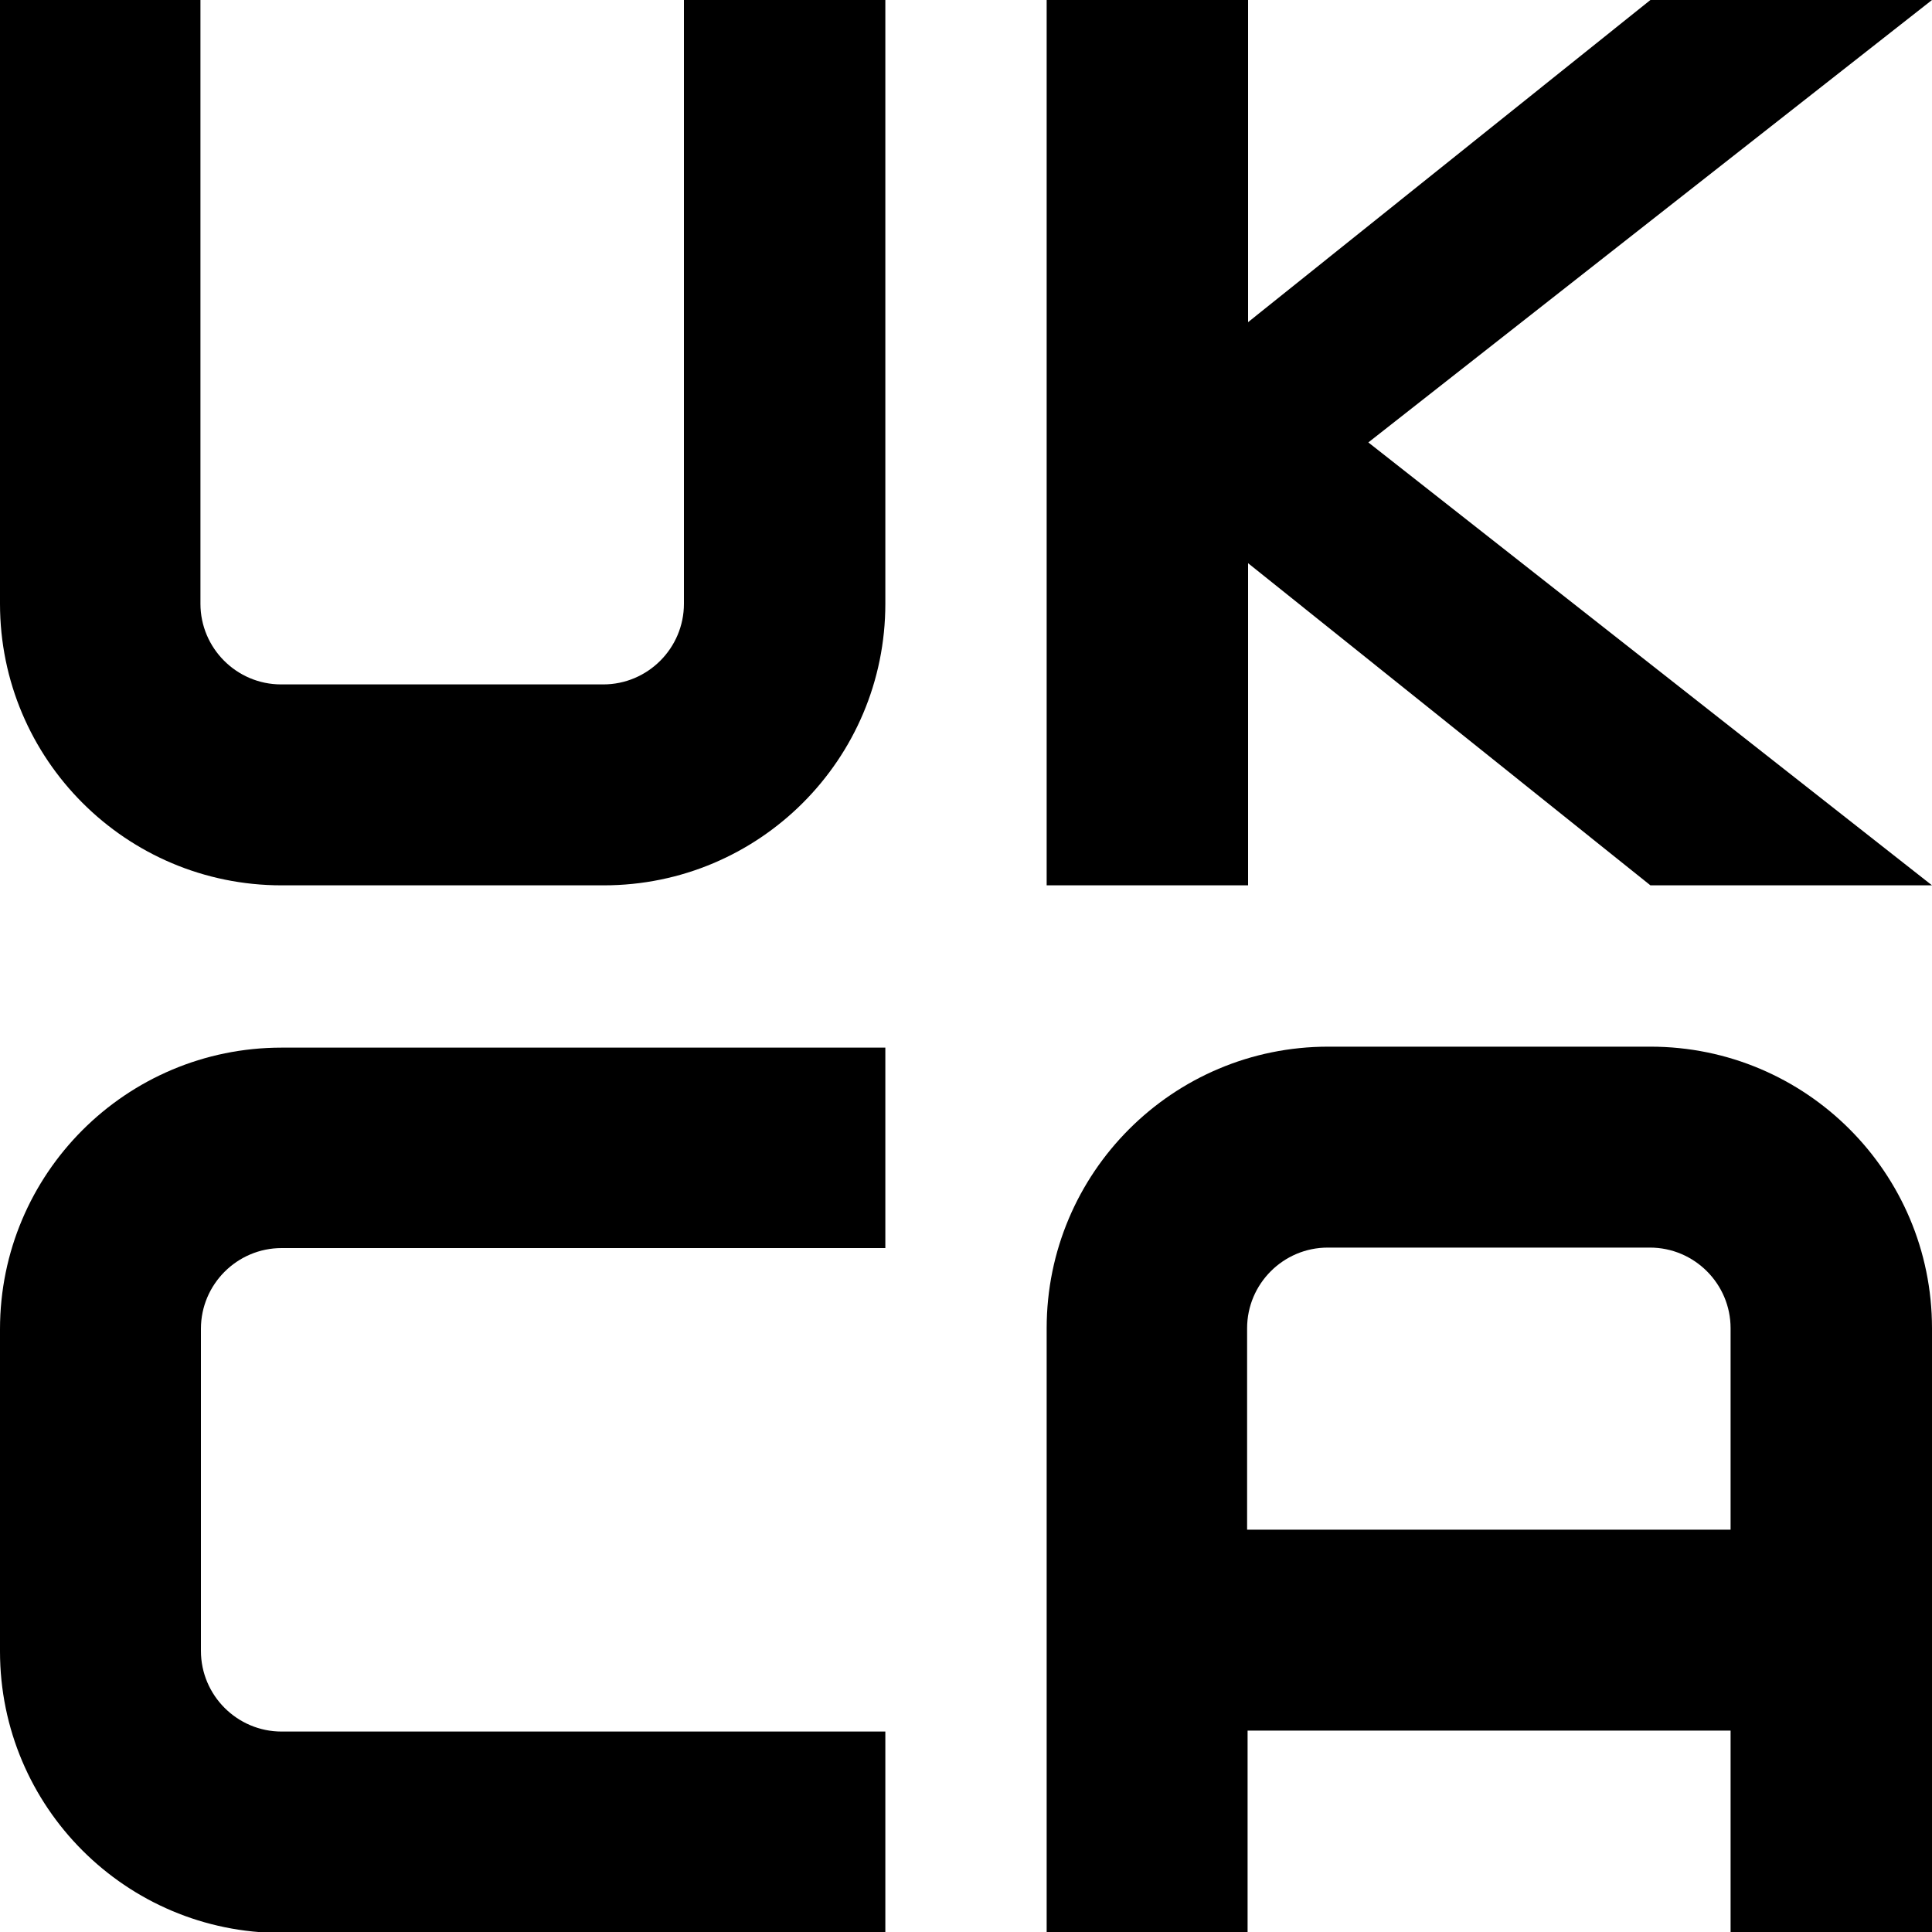 <?xml version="1.0" encoding="UTF-8"?>
<svg id="Layer_2" data-name="Layer 2" xmlns="http://www.w3.org/2000/svg" viewBox="0 0 40 40">
  <defs>
    <style>
      .cls-1 {
        fill-rule: evenodd;
      }
    </style>
  </defs>
  <g id="Layer_1-2" data-name="Layer 1">
    <g id="UKCA">
      <path id="U" class="cls-1" d="M0,0v12.5c0,3.22,2.61,5.83,5.83,5.83h6.67c3.22,0,5.83-2.61,5.83-5.83V0h-4.17v12.5c0,.92-.75,1.67-1.67,1.67h-6.67c-.92,0-1.67-.75-1.67-1.67V0H0Z"/>
      <path id="K" class="cls-1" d="M21.67,0v18.33h4.17v-6.67l8.33,6.67h5.83l-11.67-9.17L40,0h-5.83l-8.33,6.67V0h-4.17Z"/>
      <path id="C" class="cls-1" d="M18.33,21.67v4.17H5.83c-.92,0-1.67.75-1.67,1.67h0v6.67c0,.92.75,1.67,1.67,1.67h12.5v4.17H5.83c-3.22,0-5.83-2.61-5.83-5.83v-6.67c0-3.22,2.61-5.83,5.83-5.83h12.5Z"/>
      <path id="A" class="cls-1" d="M21.67,40v-12.5c0-3.22,2.61-5.83,5.83-5.83h6.67c3.22,0,5.83,2.61,5.83,5.83h0v12.5h-4.17v-4.17h-10v4.17h-4.17ZM25.83,31.67h10v-4.17c0-.92-.75-1.67-1.67-1.67h-6.67c-.92,0-1.67.75-1.67,1.67v4.17Z"/>
    </g>
  </g>
</svg>